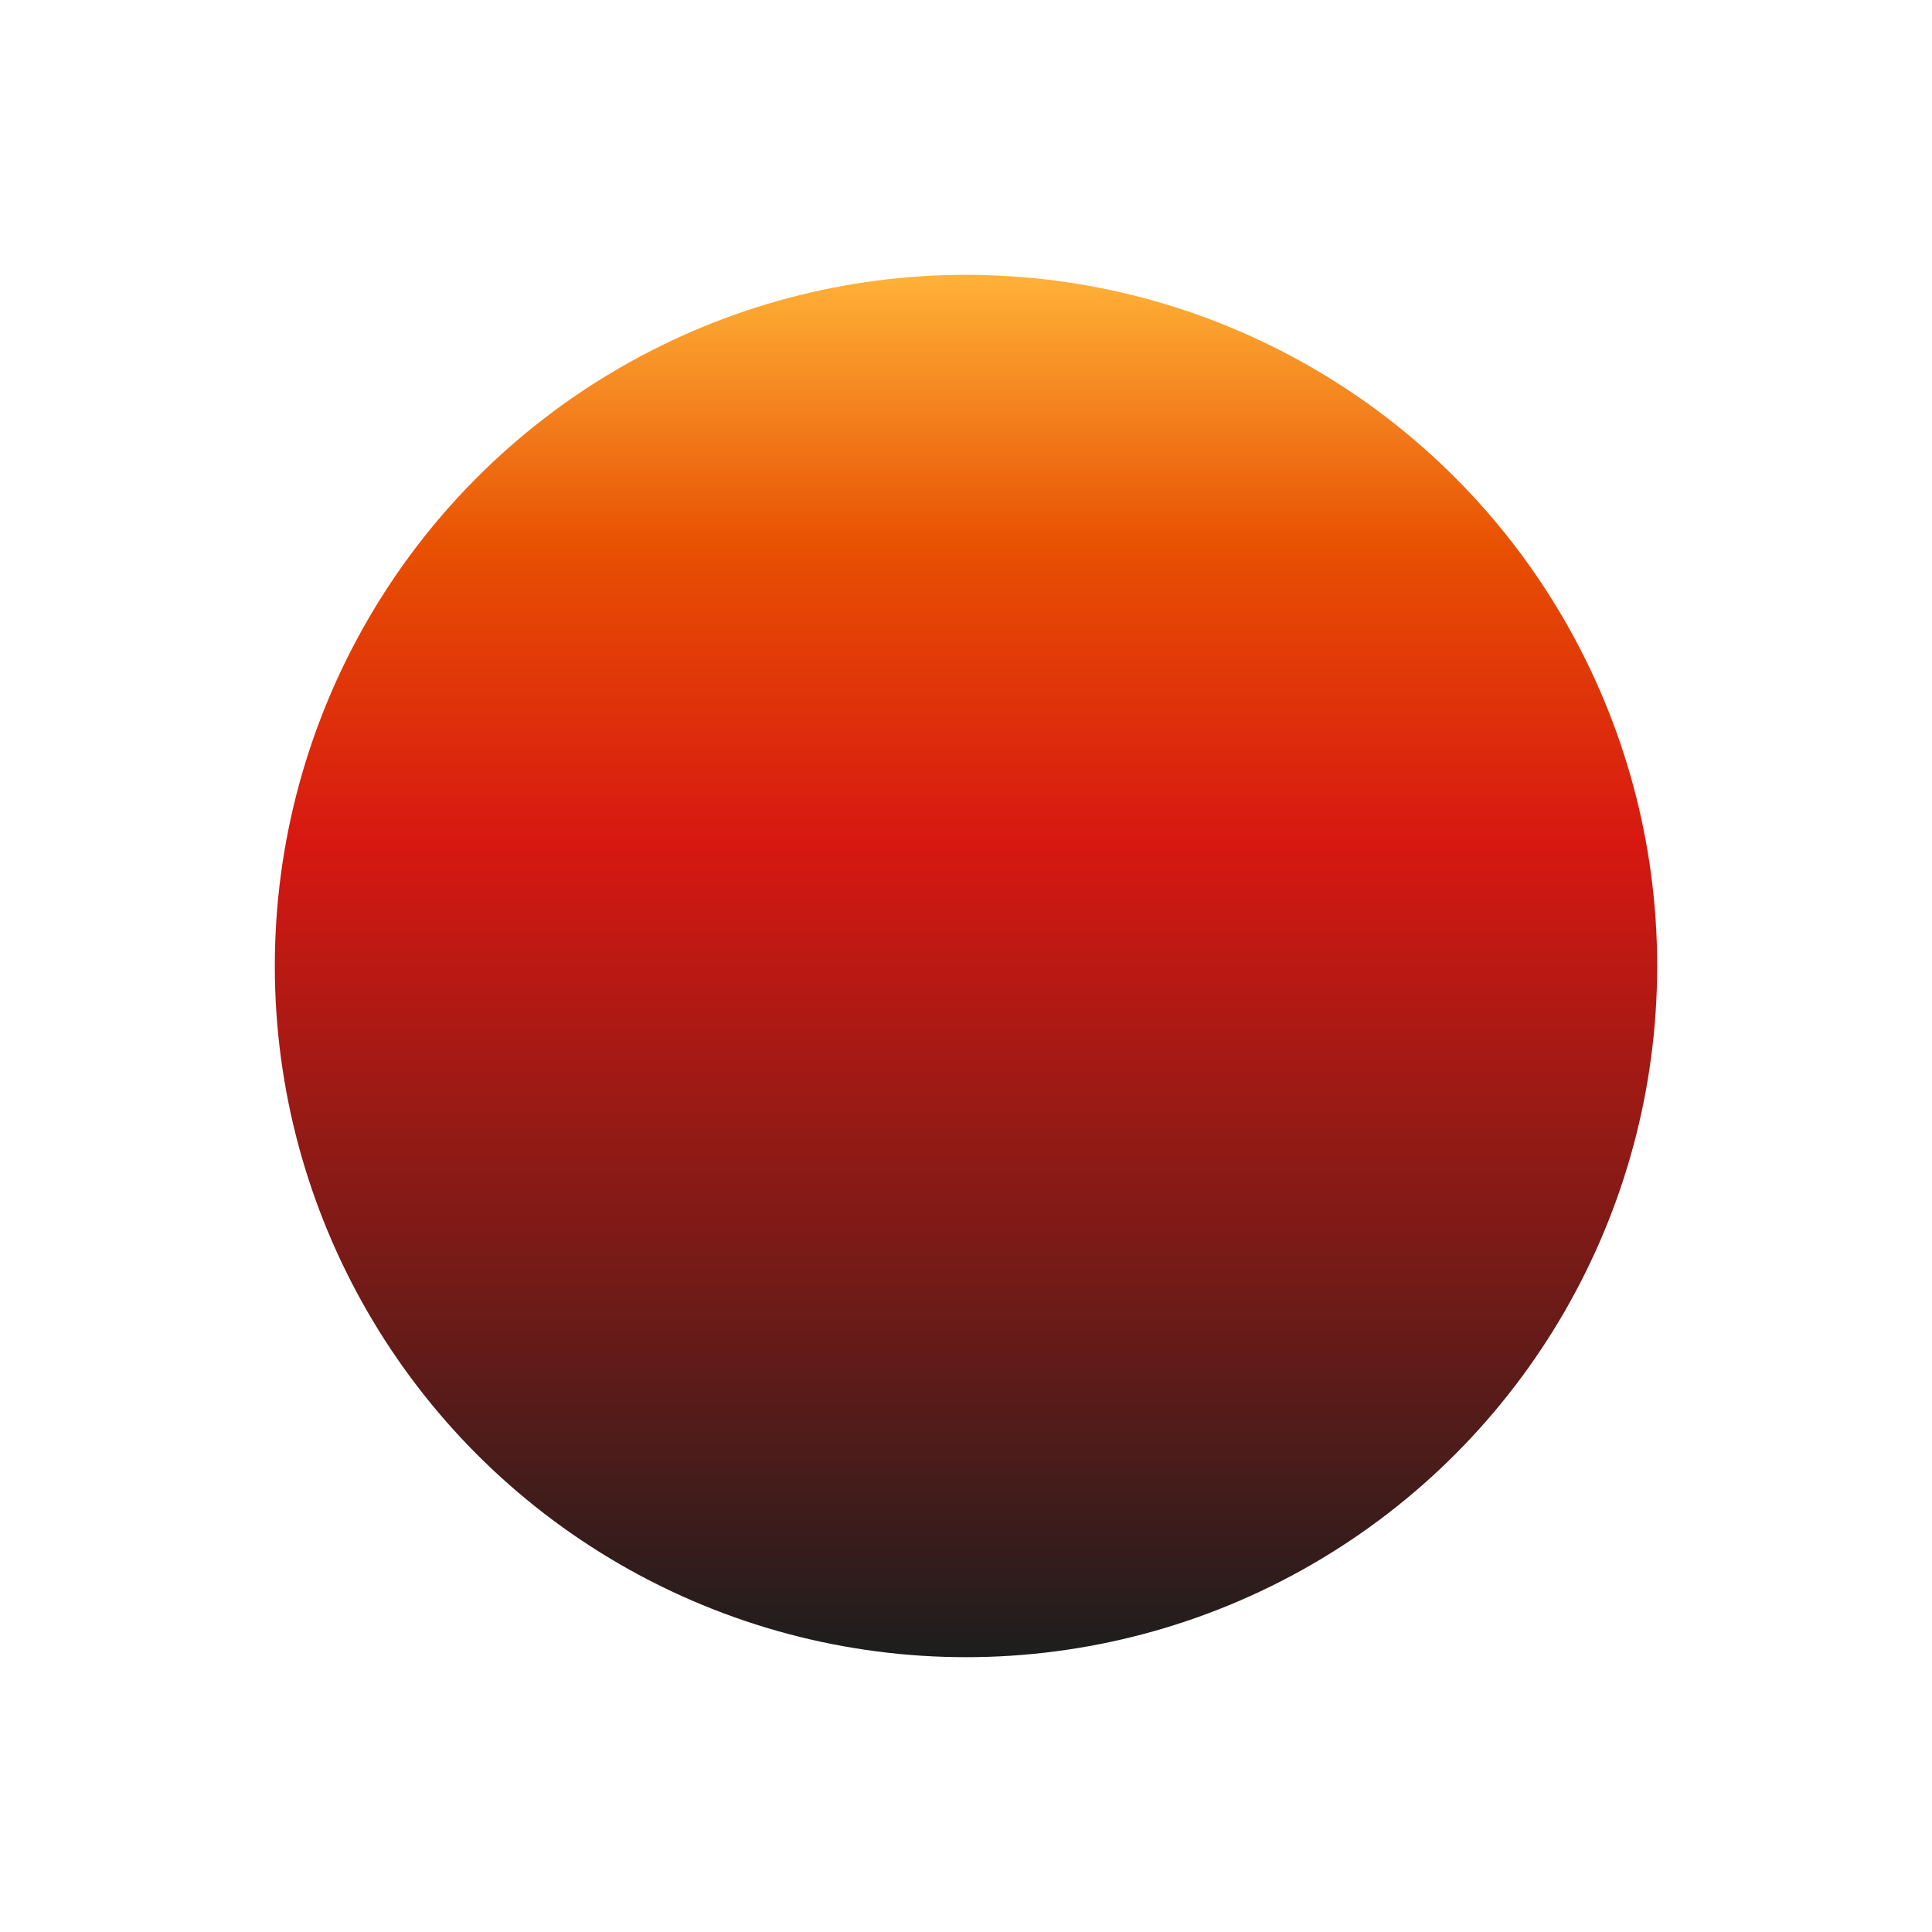 <?xml version="1.0" encoding="utf-8"?>
<svg xmlns="http://www.w3.org/2000/svg" fill="none" height="100%" overflow="visible" preserveAspectRatio="none" style="display: block;" viewBox="0 0 703 703" width="100%">
<g filter="url(#filter0_f_0_348)" id="Ellipse 2">
<circle cx="351.5" cy="351.5" fill="url(#paint0_linear_0_348)" r="251.5"/>
</g>
<defs>
<filter color-interpolation-filters="sRGB" filterUnits="userSpaceOnUse" height="703" id="filter0_f_0_348" width="703" x="0" y="0">
<feFlood flood-opacity="0" result="BackgroundImageFix"/>
<feBlend in="SourceGraphic" in2="BackgroundImageFix" mode="normal" result="shape"/>
<feGaussianBlur result="effect1_foregroundBlur_0_348" stdDeviation="50"/>
</filter>
<linearGradient gradientUnits="userSpaceOnUse" id="paint0_linear_0_348" x1="351.5" x2="351.5" y1="100" y2="603">
<stop stop-color="#FFB238"/>
<stop offset="0.197" stop-color="#E85002"/>
<stop offset="0.409" stop-color="#D71811"/>
<stop offset="1" stop-color="#1D1D1D"/>
</linearGradient>
</defs>
</svg>